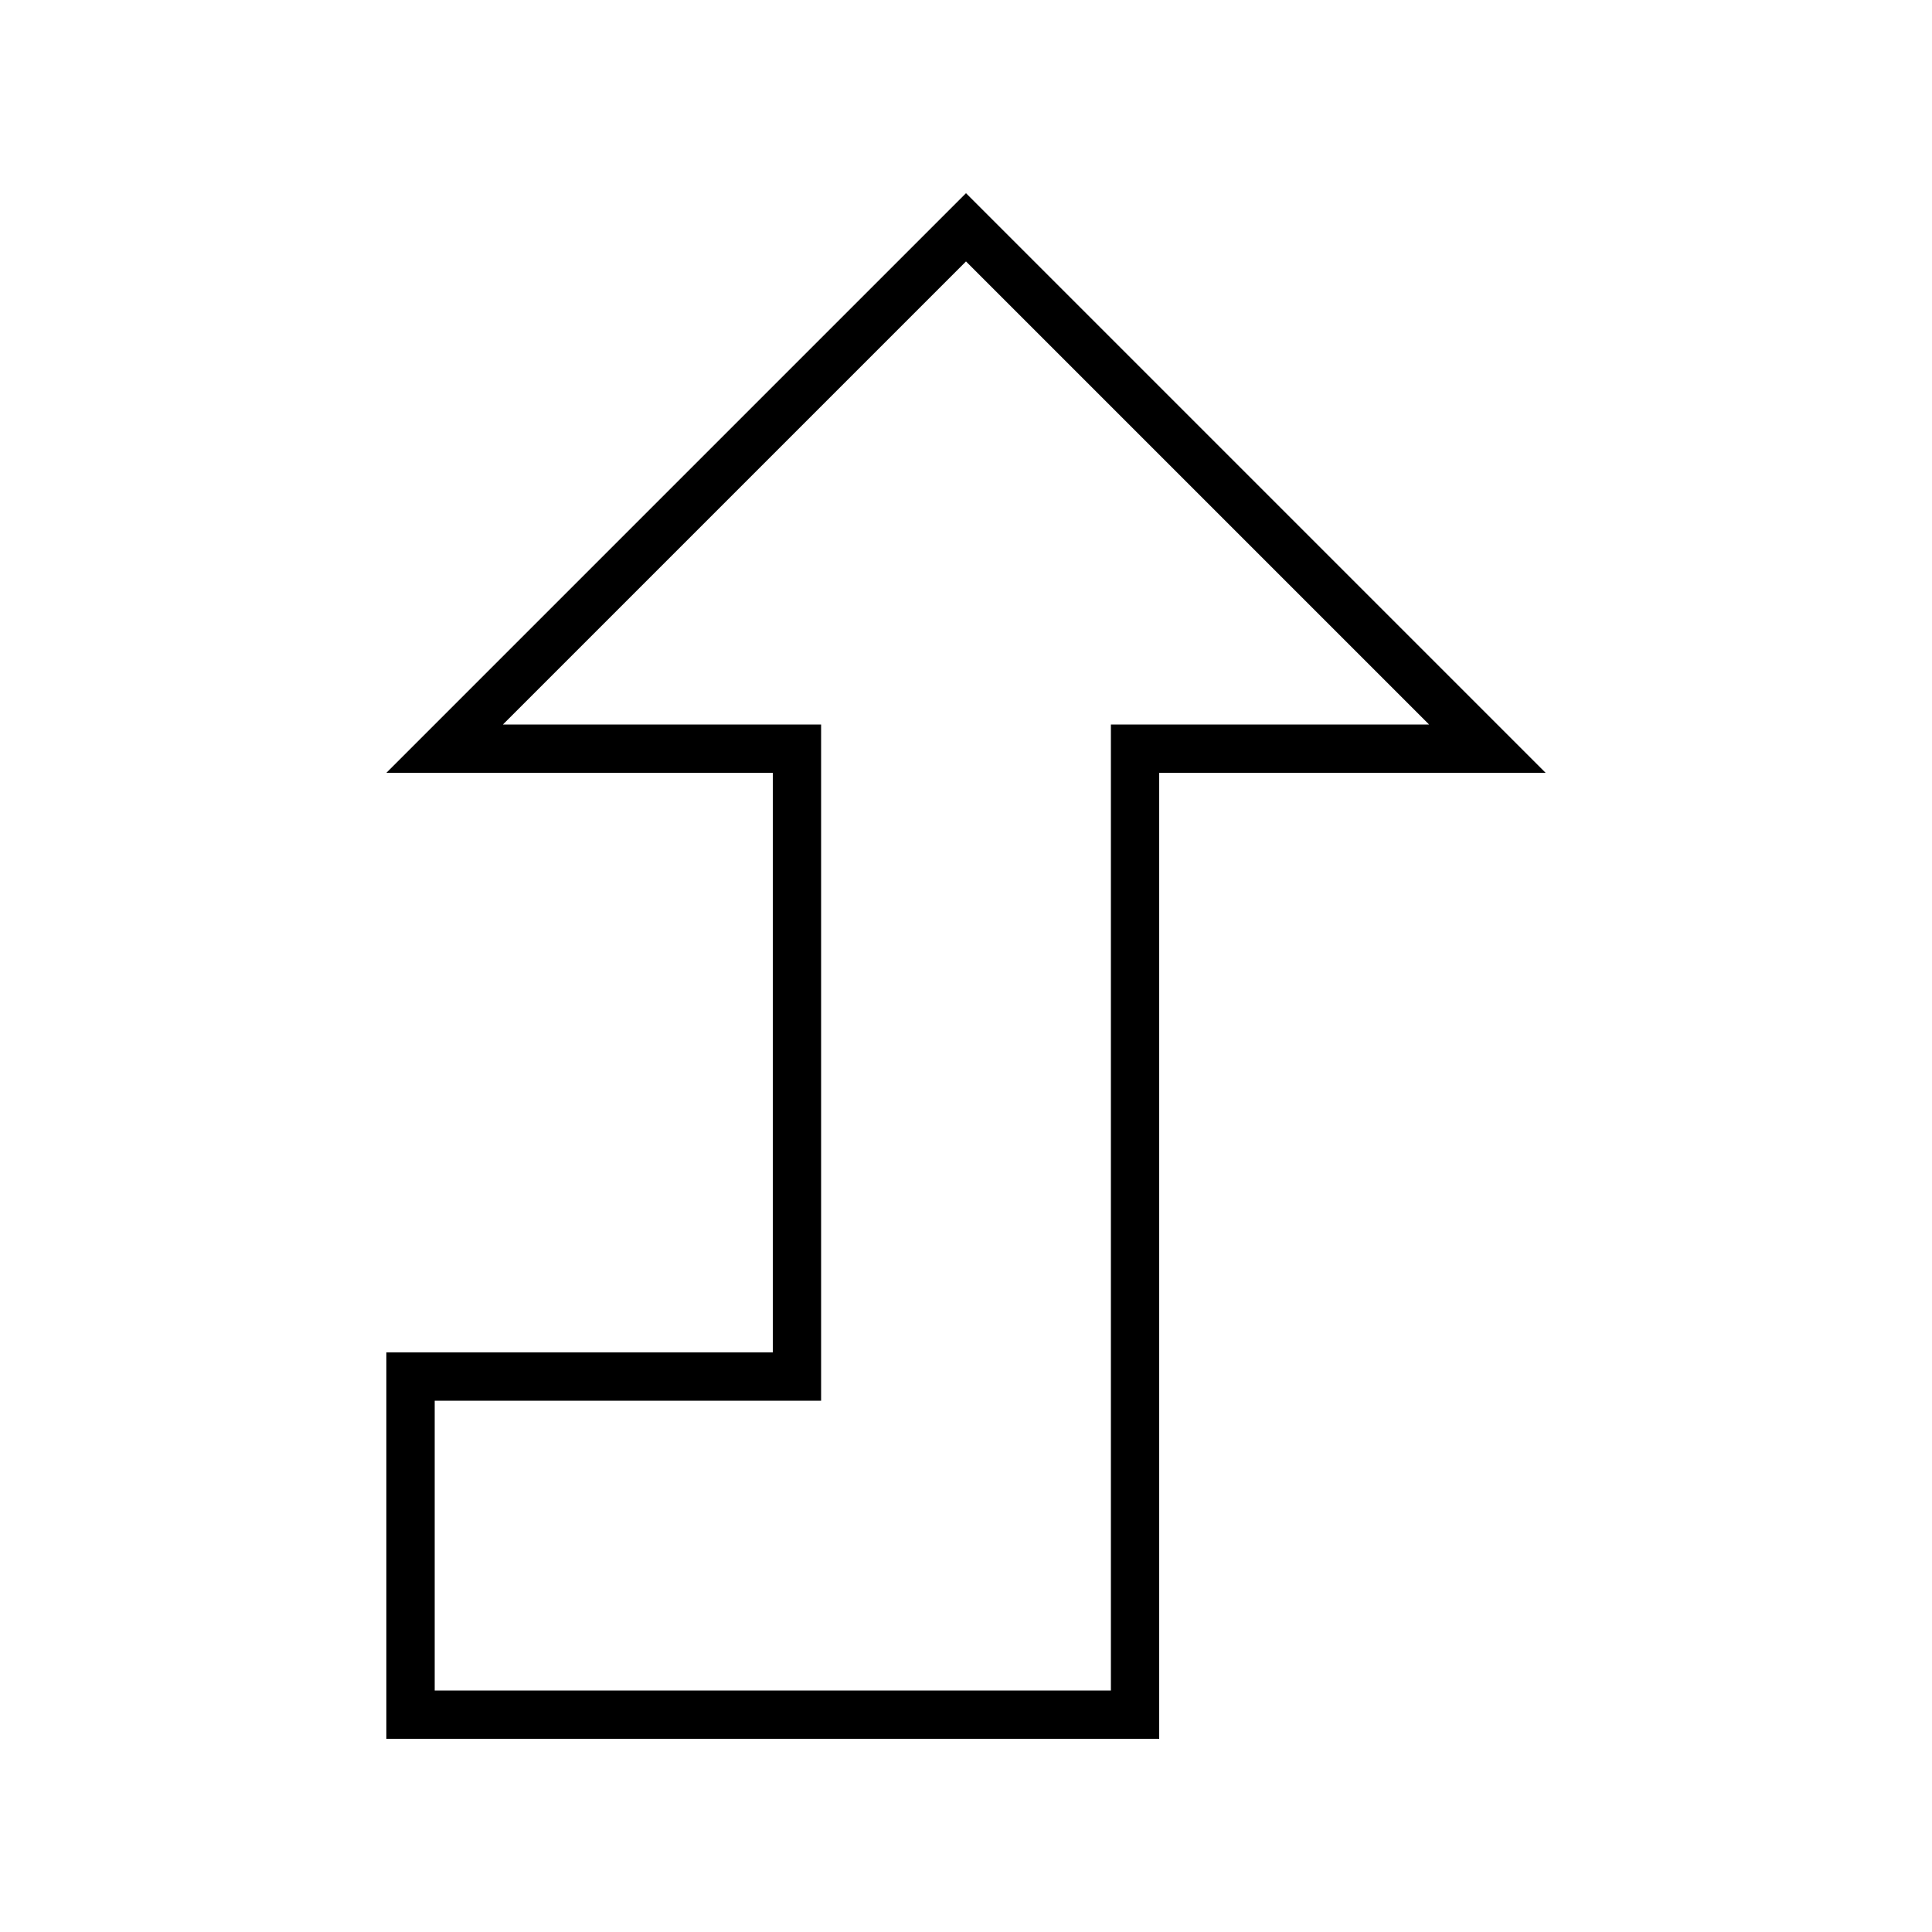 <svg xmlns="http://www.w3.org/2000/svg" viewBox="0 0 640 640"><!--! Font Awesome Pro 7.1.0 by @fontawesome - https://fontawesome.com License - https://fontawesome.com/license (Commercial License) Copyright 2025 Fonticons, Inc. --><path fill="currentColor" d="M240 256L256 256L256 448L128 448L128 576L384 576L384 256L512 256L496 240L331.3 75.3L320 64L128 256L240 256zM166.6 240L320 86.6L473.4 240L368 240L368 560L144 560L144 464L272 464L272 240L166.6 240z"/></svg>